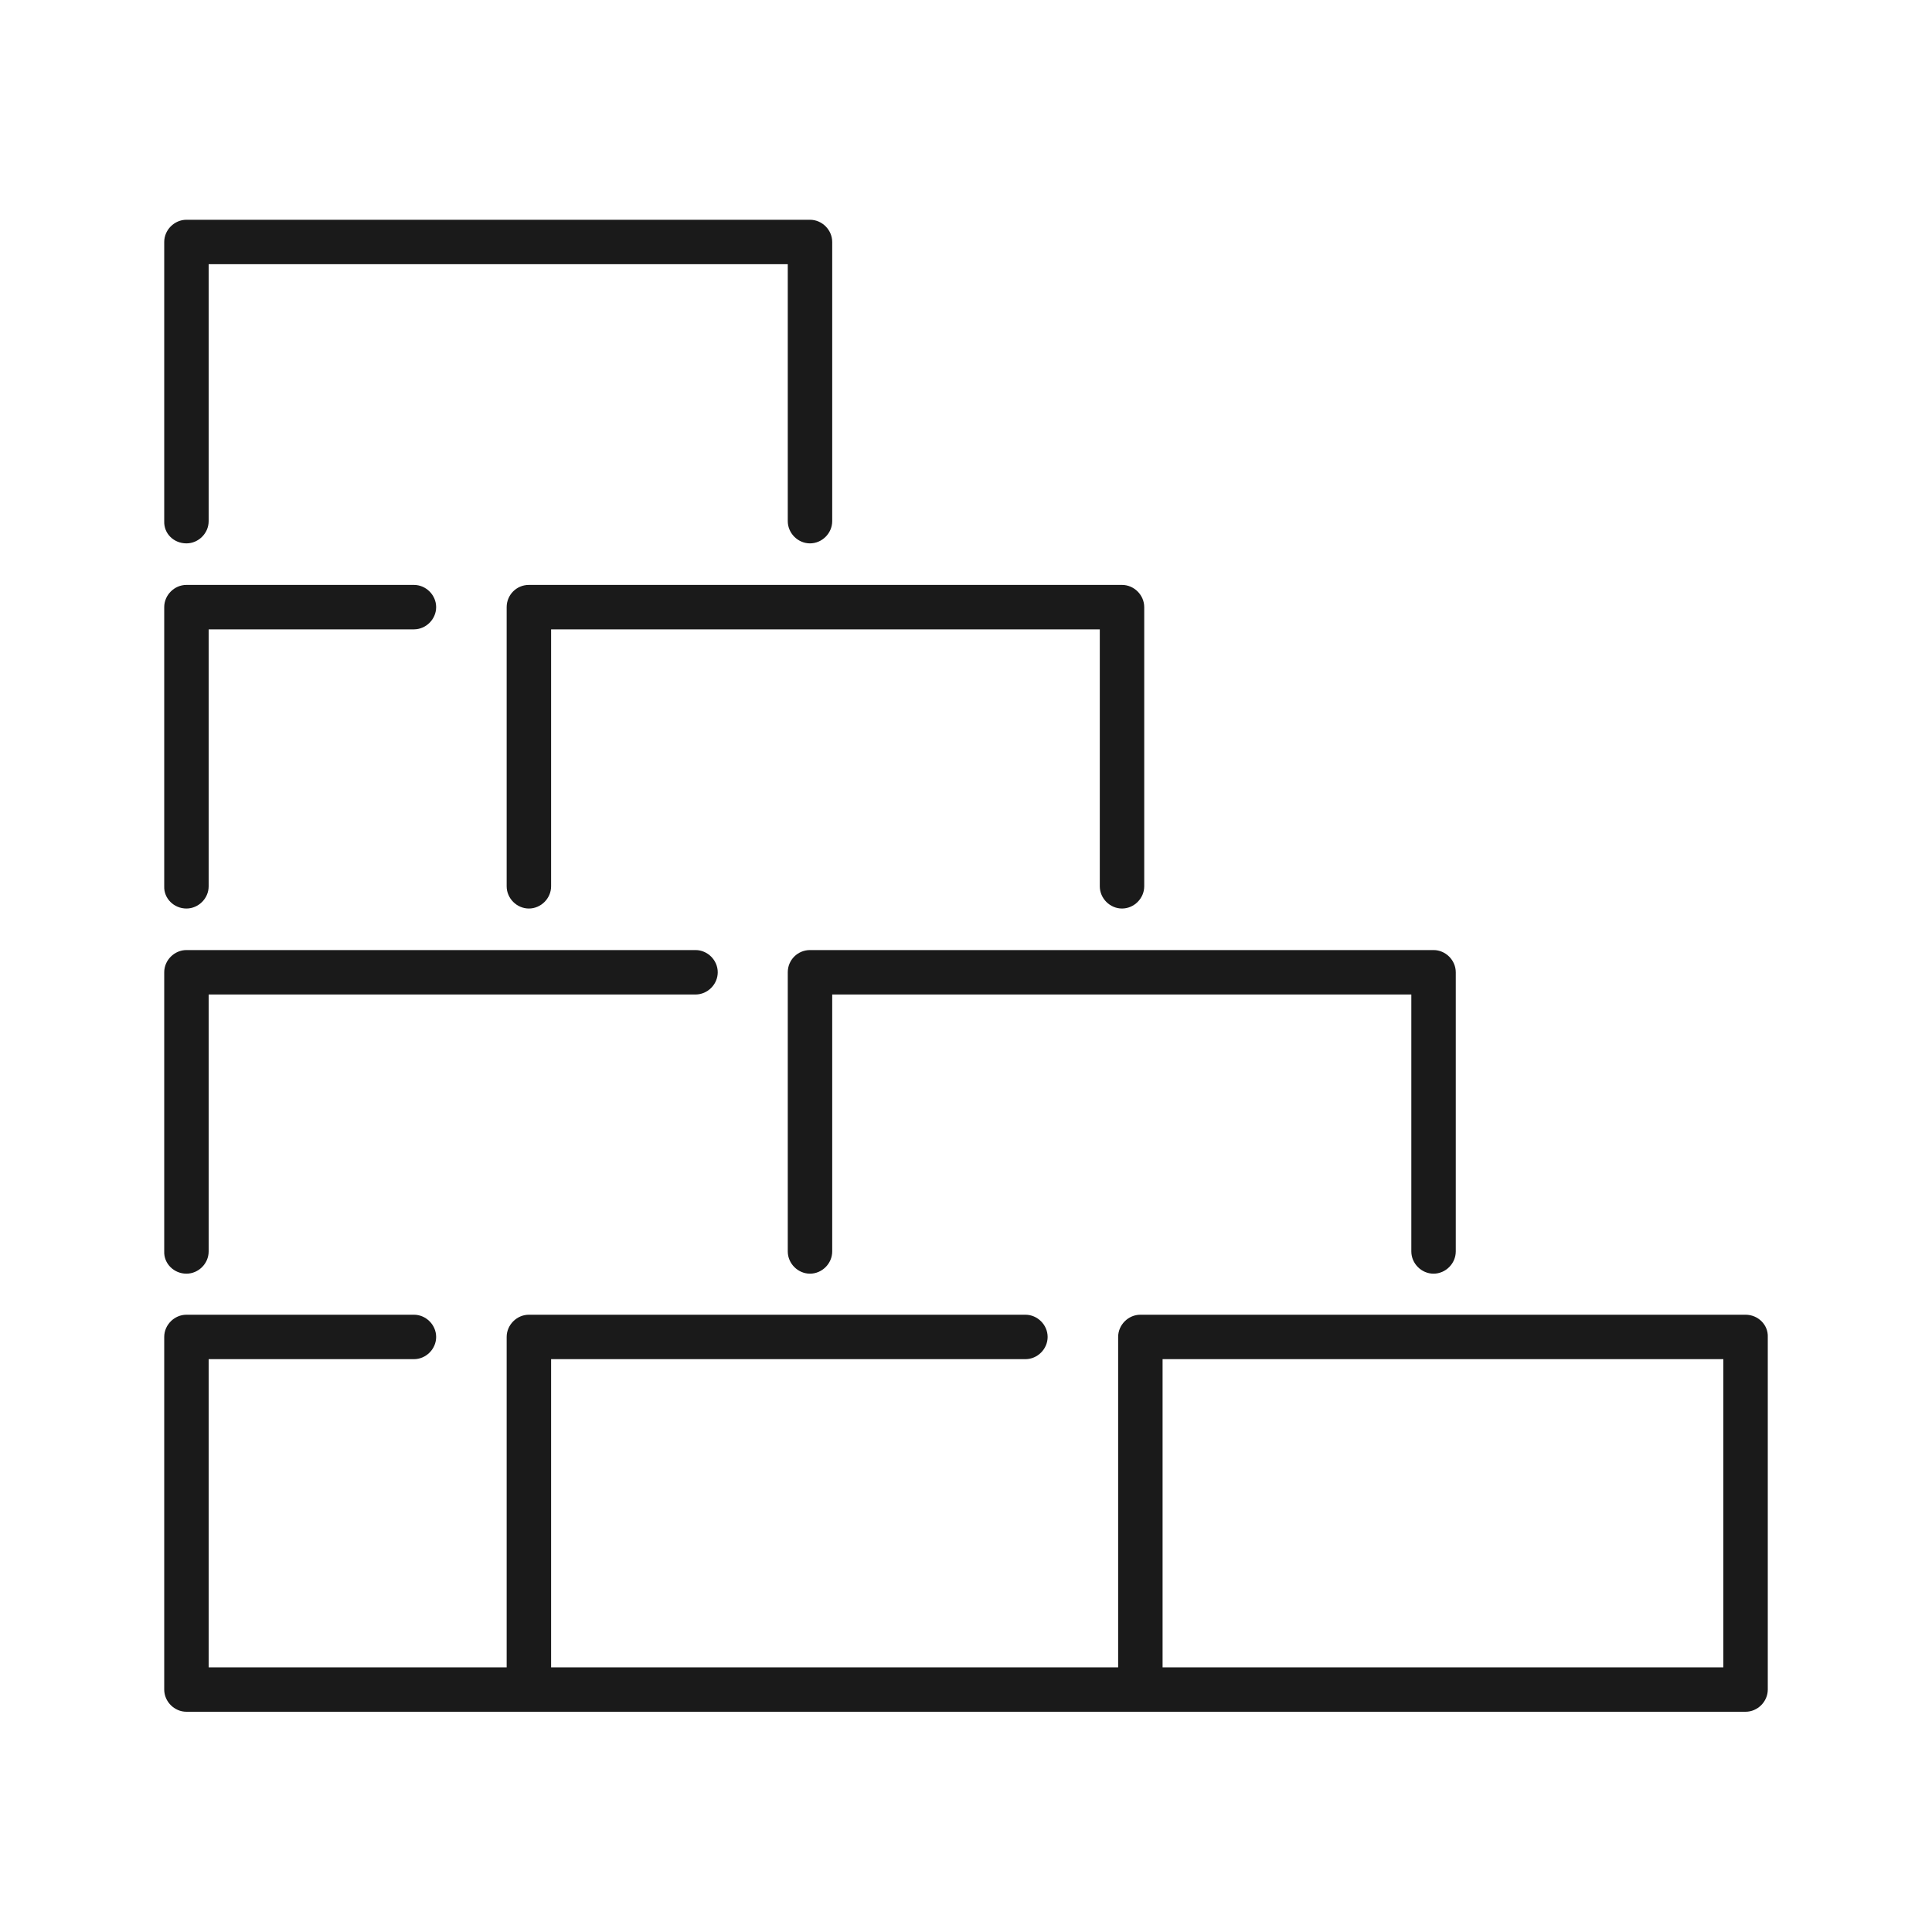 <?xml version="1.0" encoding="UTF-8"?> <!-- Generator: Adobe Illustrator 25.4.1, SVG Export Plug-In . SVG Version: 6.00 Build 0) --> <svg xmlns="http://www.w3.org/2000/svg" xmlns:xlink="http://www.w3.org/1999/xlink" version="1.1" id="Layer_1" x="0px" y="0px" viewBox="0 0 40 40" style="enable-background:new 0 0 40 40;" xml:space="preserve"> <style type="text/css"> .st0{fill:#1A1A1A;} </style> <g> <path class="st0" d="M36.14,27.22H23.61c-0.25,0-0.46,0.21-0.46,0.46v6.84H11.41v-6.38h9.82c0.25,0,0.46-0.21,0.46-0.46 c0-0.25-0.21-0.46-0.46-0.46H10.95c-0.25,0-0.46,0.21-0.46,0.46v6.84H4.32v-6.38h4.25c0.25,0,0.46-0.21,0.46-0.46 c0-0.25-0.21-0.46-0.46-0.46H3.86c-0.25,0-0.46,0.21-0.46,0.46v7.3c0,0.25,0.21,0.46,0.46,0.46h7.09h12.66h12.53 c0.25,0,0.46-0.21,0.46-0.46v-7.3C36.61,27.43,36.4,27.22,36.14,27.22z M35.68,34.52H24.07v-6.38h11.61V34.52z"></path> <path class="st0" d="M16.31,20.13v5.78c0,0.25,0.21,0.46,0.46,0.46s0.46-0.21,0.46-0.46v-5.32h11.99v5.32 c0,0.25,0.21,0.46,0.46,0.46c0.25,0,0.46-0.21,0.46-0.46v-5.78c0-0.25-0.21-0.46-0.46-0.46H16.77 C16.52,19.67,16.31,19.87,16.31,20.13z"></path> <path class="st0" d="M3.86,26.37c0.25,0,0.46-0.21,0.46-0.46v-5.32h10.08c0.25,0,0.46-0.21,0.46-0.46c0-0.25-0.21-0.46-0.46-0.46 H3.86c-0.25,0-0.46,0.21-0.46,0.46v5.78C3.39,26.16,3.6,26.37,3.86,26.37z"></path> <path class="st0" d="M10.49,12.57v5.78c0,0.25,0.21,0.46,0.46,0.46c0.25,0,0.46-0.21,0.46-0.46v-5.32h11.36v5.32 c0,0.25,0.21,0.46,0.46,0.46s0.46-0.21,0.46-0.46v-5.78c0-0.25-0.21-0.46-0.46-0.46H10.95C10.69,12.11,10.49,12.32,10.49,12.57z"></path> <path class="st0" d="M3.86,18.81c0.25,0,0.46-0.21,0.46-0.46v-5.32h4.25c0.25,0,0.46-0.21,0.46-0.46c0-0.25-0.21-0.46-0.46-0.46 H3.86c-0.25,0-0.46,0.21-0.46,0.46v5.78C3.39,18.6,3.6,18.81,3.86,18.81z"></path> <path class="st0" d="M3.86,11.25c0.25,0,0.46-0.21,0.46-0.46V5.47h11.99v5.32c0,0.25,0.21,0.46,0.46,0.46s0.46-0.21,0.46-0.46V5.01 c0-0.25-0.21-0.46-0.46-0.46H3.86c-0.25,0-0.46,0.21-0.46,0.46v5.78C3.39,11.05,3.6,11.25,3.86,11.25z"></path> </g> </svg> 